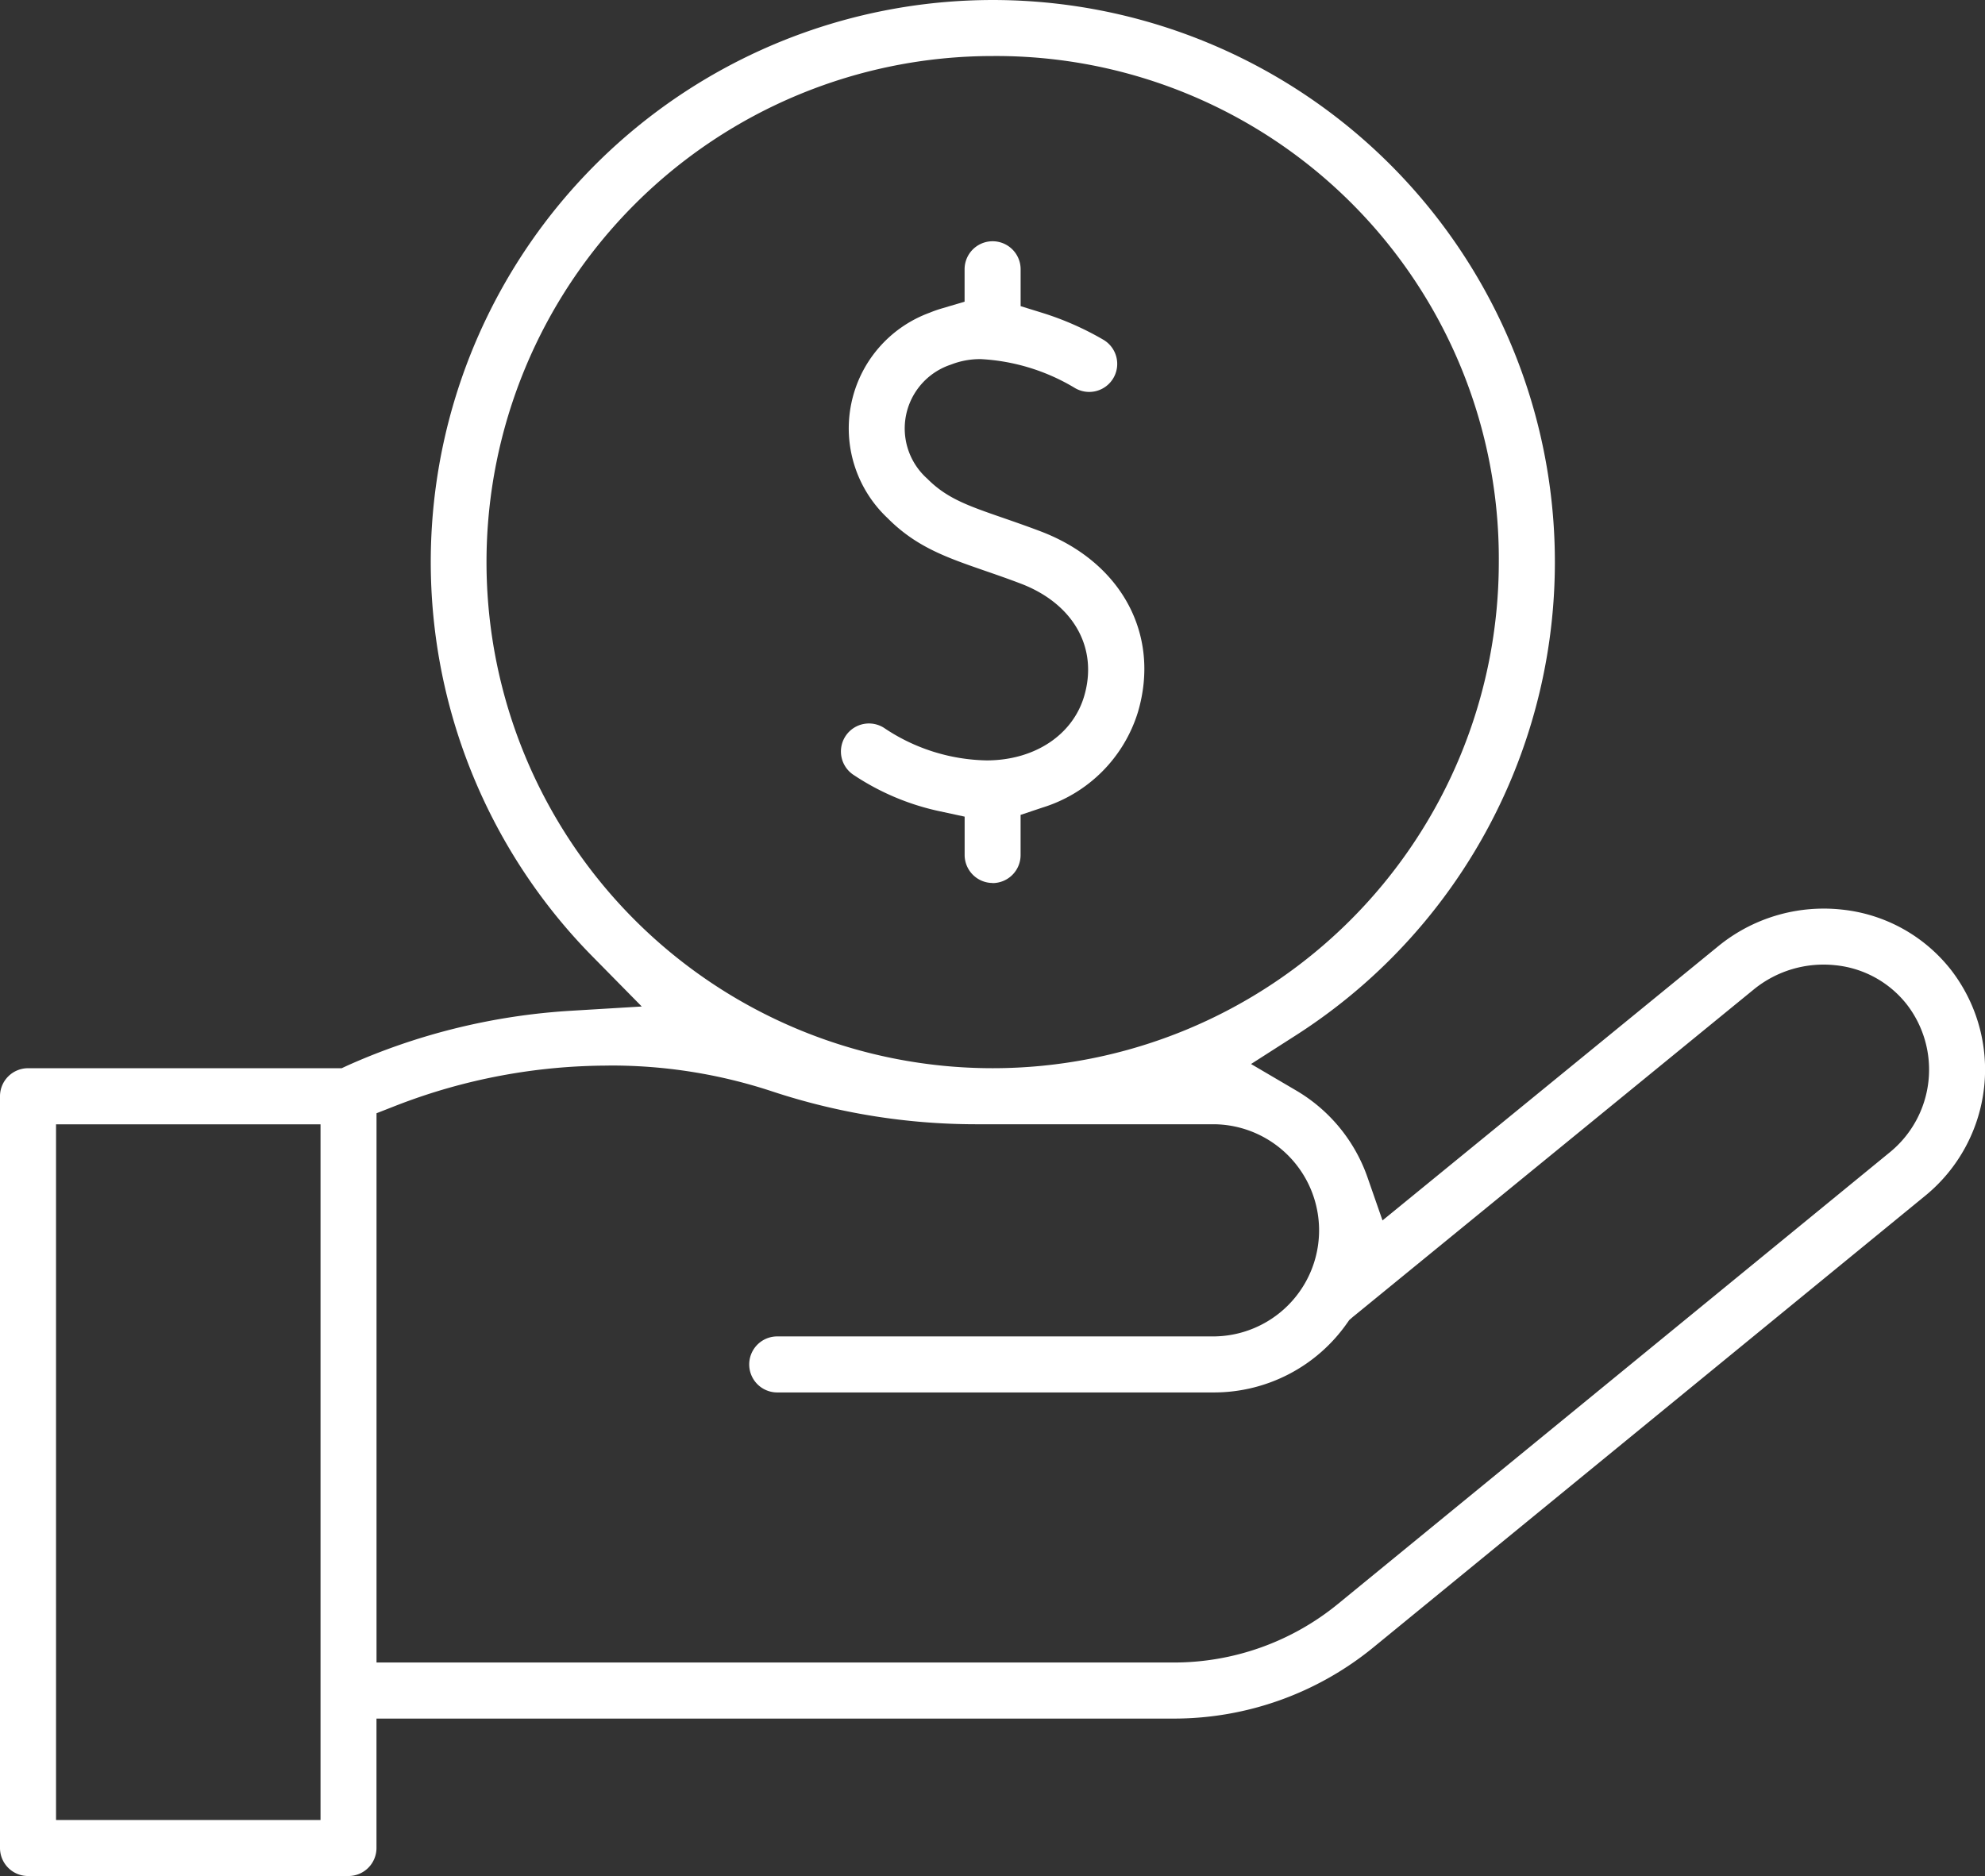 <svg xmlns="http://www.w3.org/2000/svg" xmlns:xlink="http://www.w3.org/1999/xlink" width="126.956" height="120" viewBox="0 0 126.956 120"><rect x="0" y="0" width="126.956" height="120" fill="#333333" stroke="none"/><defs><clipPath id="a"><rect width="126.956" height="120" fill="#fff"/></clipPath></defs><g clip-path="url(#a)"><path d="M1.792,120A1.794,1.794,0,0,1,0,118.208V70.121a1.794,1.794,0,0,1,1.792-1.792h20.06l.409-.189a41,41,0,0,1,14.284-3.488l4.5-.271-3.161-3.21a35.948,35.948,0,1,1,44.941,5.089l-2.811,1.8,2.879,1.69a10.419,10.419,0,0,1,4.566,5.55l.963,2.765,21.5-17.562a10.66,10.66,0,0,1,6.729-2.384,10.523,10.523,0,0,1,1.151.063,10.2,10.2,0,0,1,6.967,3.841,10.421,10.421,0,0,1-1.6,14.434L87.832,105.38a20.163,20.163,0,0,1-12.74,4.55H24.079v8.279A1.794,1.794,0,0,1,22.287,120Zm1.792-3.583H20.5v-44.5H3.584ZM38.929,68.161A37.527,37.527,0,0,0,25.381,70.7l-1.3.509v35.134H75.093a16.571,16.571,0,0,0,10.47-3.739L120.9,73.681a6.82,6.82,0,0,0,1.045-9.445,6.642,6.642,0,0,0-4.541-2.493,7.066,7.066,0,0,0-5.221,1.534L86.6,84.178l-.027.019-.277.239-.146.207a10.393,10.393,0,0,1-8.487,4.425H49.71a1.792,1.792,0,0,1,0-3.584H77.662a6.786,6.786,0,0,0,0-13.571H62.587A41.607,41.607,0,0,1,49.351,69.8a32.768,32.768,0,0,0-10.422-1.643M63.488,3.584A32.372,32.372,0,1,0,95.86,35.957,32.153,32.153,0,0,0,63.488,3.584" fill="#fff"/><path d="M219.892,101.331a1.794,1.794,0,0,1-1.792-1.792V97.087l-1.616-.348a15.868,15.868,0,0,1-5.471-2.31,1.792,1.792,0,1,1,2-2.973A12.111,12.111,0,0,0,219.5,93.49c3.06,0,5.512-1.615,6.246-4.113.908-3.089-.689-5.915-4.069-7.2-.818-.311-1.551-.565-2.26-.81-2.478-.858-4.418-1.53-6.249-3.378a7.877,7.877,0,0,1,2.68-13.13,7.817,7.817,0,0,1,.782-.276l1.467-.434V62.075a1.792,1.792,0,0,1,3.584,0v2.358l1.441.447a18.875,18.875,0,0,1,3.846,1.7,1.792,1.792,0,1,1-1.814,3.091,12.982,12.982,0,0,0-5.992-1.848,5.055,5.055,0,0,0-1.94.351,4.3,4.3,0,0,0-1.508,7.3c1.245,1.257,2.6,1.727,4.854,2.507.718.249,1.513.525,2.381.854,5.184,1.968,7.69,6.613,6.236,11.56a9.23,9.23,0,0,1-6.106,6.112l-1.4.468v2.571a1.794,1.794,0,0,1-1.792,1.792" transform="translate(-156.404 -44.851)" fill="#fff"/></g></svg>